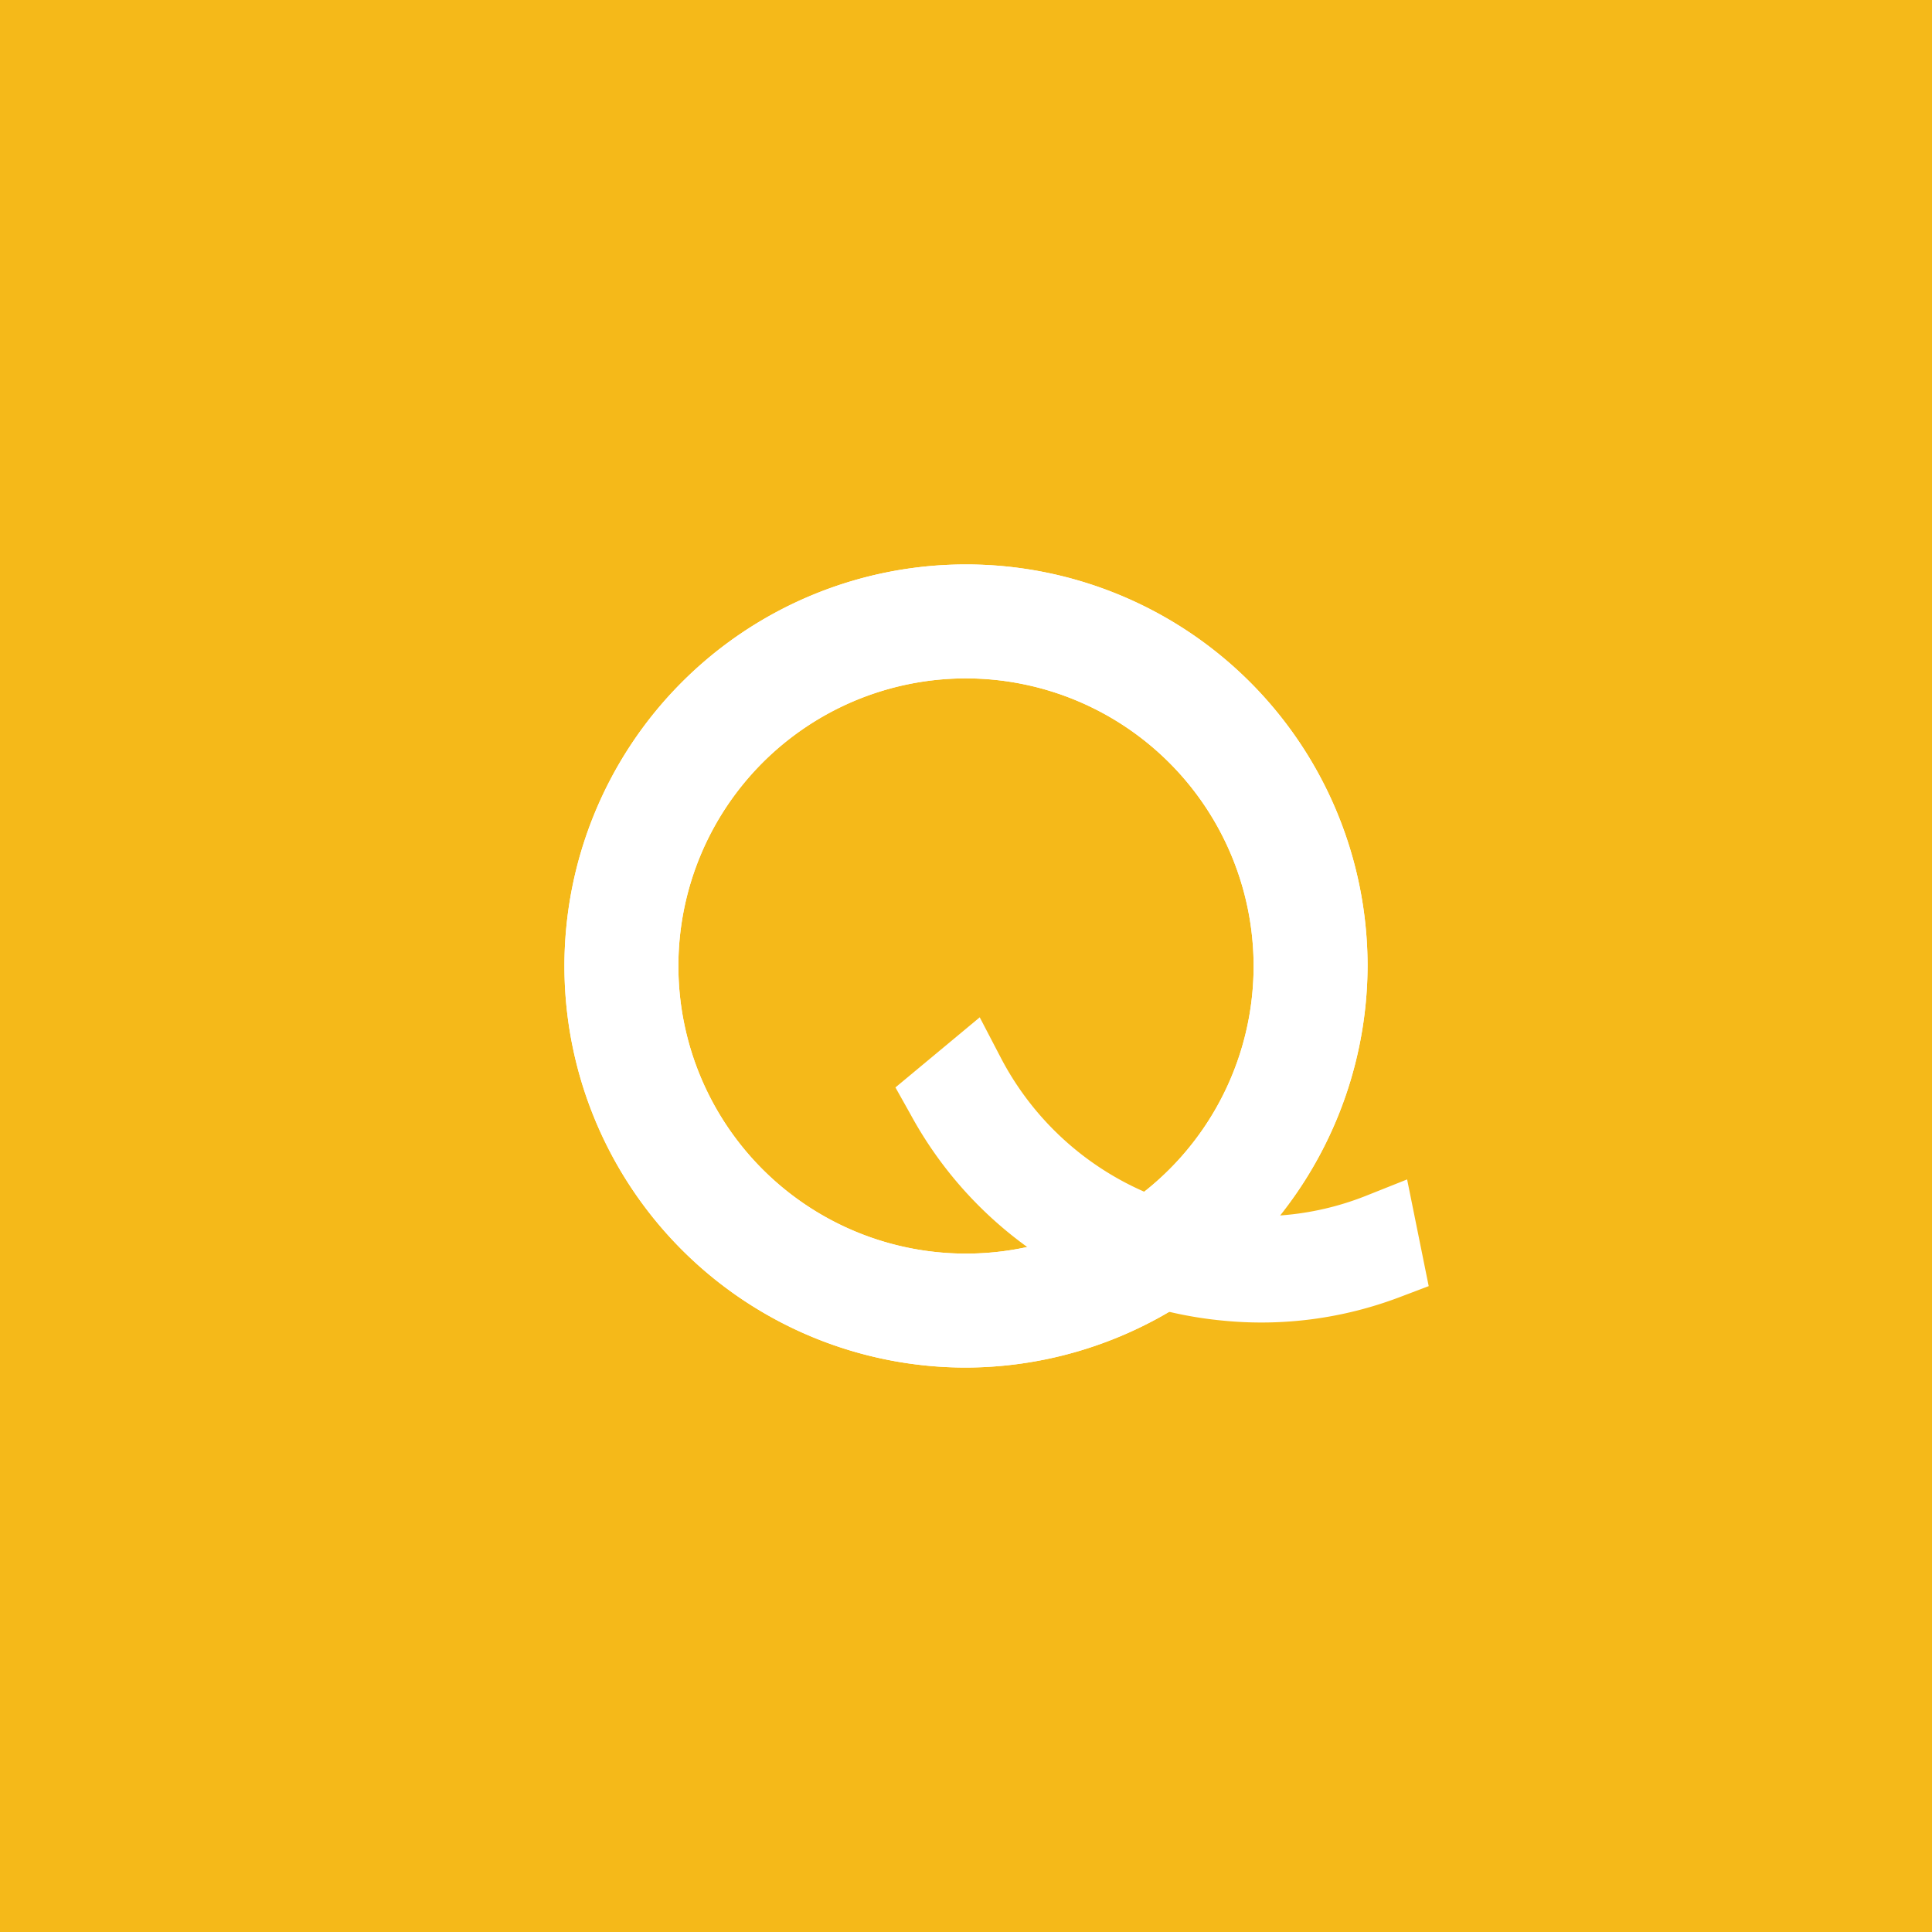 <svg xmlns="http://www.w3.org/2000/svg" viewBox="0 0 256 256"><defs><style>.cls-1{fill:#f5b919;}.cls-2{fill:#fff;}</style></defs><g id="レイヤー_2" data-name="レイヤー 2"><g id="レイヤー_1-2" data-name="レイヤー 1"><rect class="cls-1" width="256" height="256"/><path class="cls-2" d="M128.11,181.21a53.21,53.21,0,1,1,53.1-53.32A53.38,53.38,0,0,1,128.11,181.21Zm0-91.32a38.11,38.11,0,1,0,38,38A38.15,38.15,0,0,0,128.11,89.89Z"/><path class="cls-2" d="M162.16,175a52.74,52.74,0,0,1-41.51-27.34l-2-3.57,11.17-9.29,2.83,5.43A39.12,39.12,0,0,0,163.45,161a38.23,38.23,0,0,0,17.5-2.53l5.5-2.19,2.86,14.14-3.93,1.49A51.62,51.62,0,0,1,162.16,175Z"/><path class="cls-2" d="M128.11,181.21a53.21,53.21,0,1,1,53.1-53.32A53.38,53.38,0,0,1,128.11,181.21Zm0-91.32a38.11,38.11,0,1,0,38,38A38.15,38.15,0,0,0,128.11,89.89Z"/></g></g></svg>
